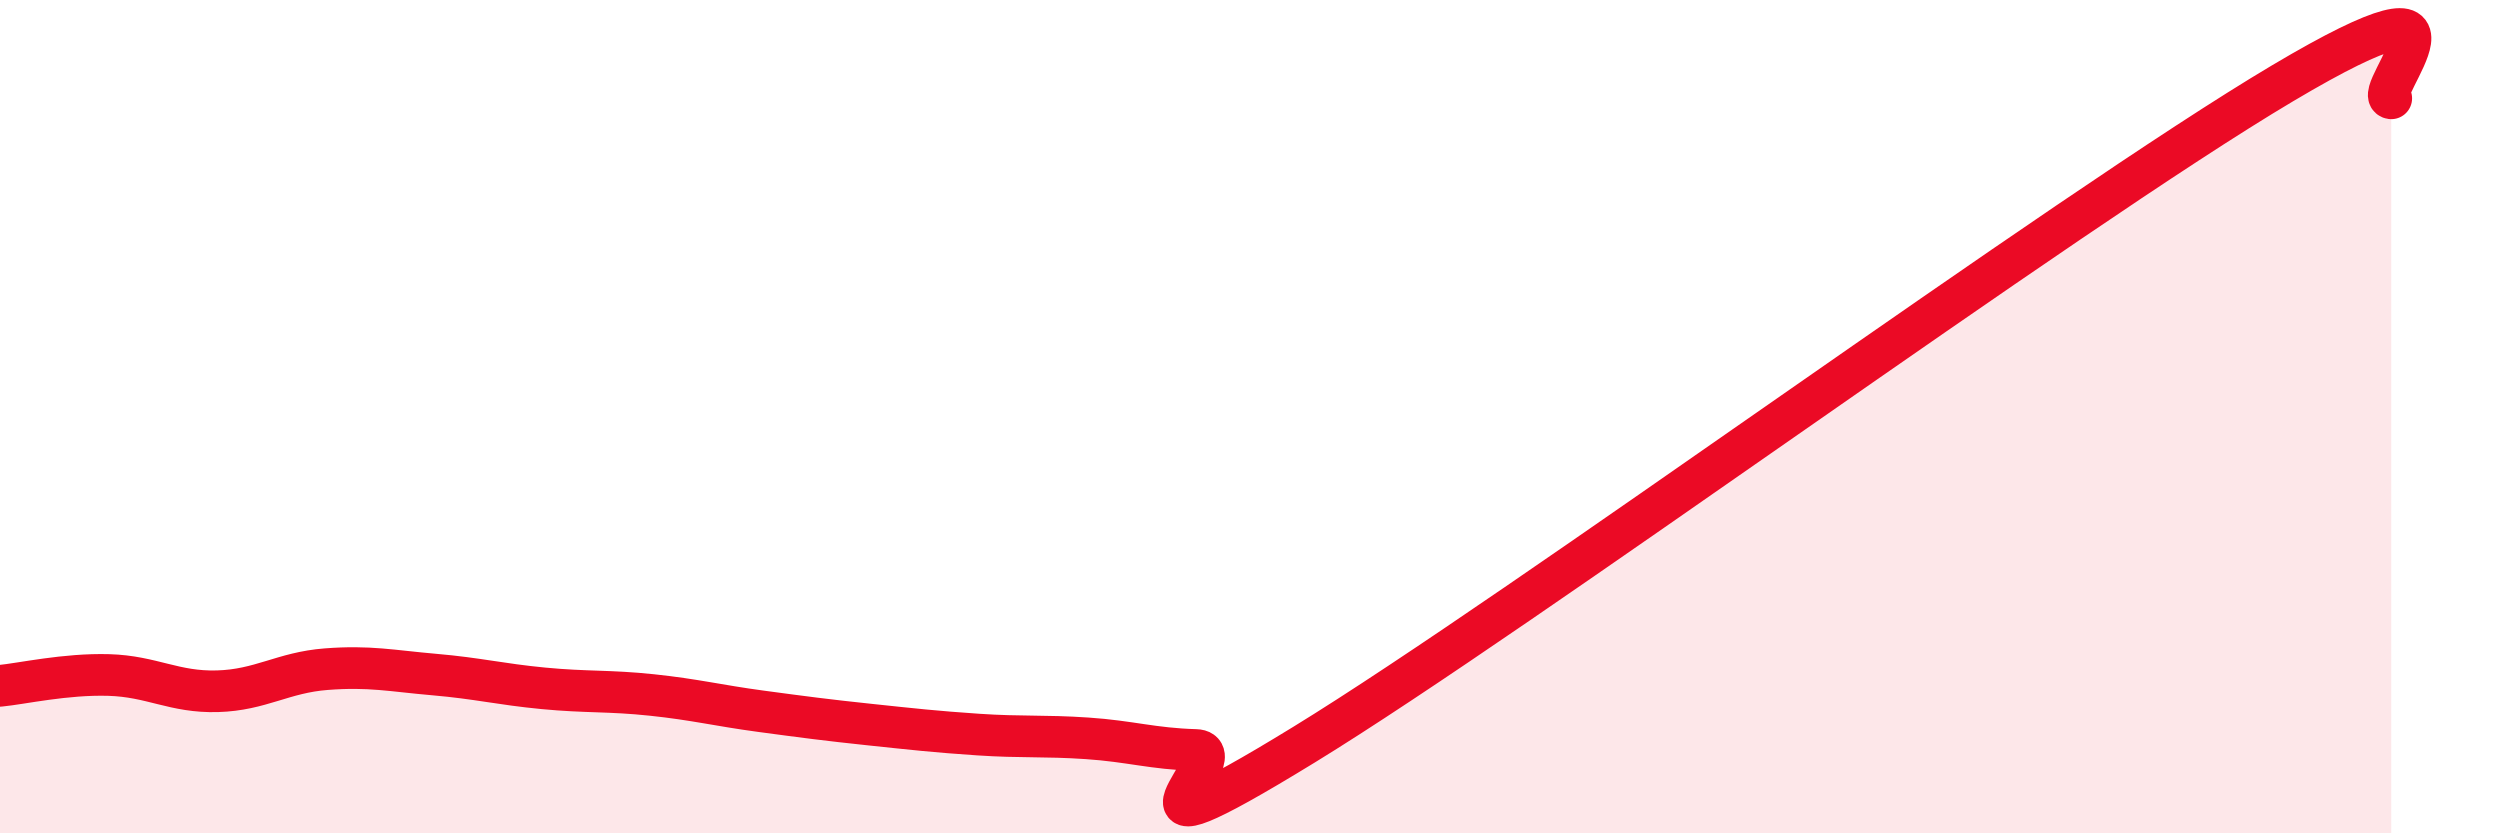 
    <svg width="60" height="20" viewBox="0 0 60 20" xmlns="http://www.w3.org/2000/svg">
      <path
        d="M 0,16.46 C 0.52,16.41 1.57,16.17 2.61,16.2 C 3.65,16.23 4.18,16.62 5.22,16.59 C 6.26,16.56 6.79,16.14 7.83,16.06 C 8.87,15.98 9.39,16.1 10.43,16.19 C 11.47,16.28 12,16.42 13.04,16.52 C 14.08,16.62 14.61,16.57 15.65,16.68 C 16.69,16.79 17.22,16.93 18.26,17.07 C 19.3,17.21 19.83,17.28 20.87,17.39 C 21.91,17.5 22.44,17.56 23.48,17.63 C 24.52,17.7 25.05,17.65 26.09,17.72 C 27.13,17.79 27.66,17.97 28.7,18 C 29.74,18.03 26.08,21.07 31.3,17.87 C 36.52,14.67 49.56,5.1 54.78,2 C 60,-1.1 56.87,2.29 57.39,2.36L57.39 20L0 20Z"
        fill="#EB0A25"
        opacity="0.1"
        stroke-linecap="round"
        stroke-linejoin="round"
      />
      <path
        d="M 0,16.46 C 0.52,16.41 1.57,16.17 2.61,16.2 C 3.65,16.23 4.18,16.62 5.22,16.59 C 6.26,16.56 6.79,16.14 7.83,16.06 C 8.87,15.98 9.39,16.1 10.43,16.19 C 11.47,16.28 12,16.42 13.04,16.52 C 14.08,16.62 14.61,16.57 15.65,16.68 C 16.69,16.79 17.22,16.93 18.26,17.07 C 19.3,17.21 19.83,17.28 20.87,17.39 C 21.91,17.5 22.44,17.56 23.48,17.63 C 24.52,17.7 25.05,17.65 26.09,17.72 C 27.13,17.79 27.66,17.97 28.7,18 C 29.74,18.03 26.08,21.07 31.3,17.87 C 36.52,14.67 49.56,5.1 54.78,2 C 60,-1.1 56.87,2.29 57.39,2.36"
        stroke="#EB0A25"
        stroke-width="1"
        fill="none"
        stroke-linecap="round"
        stroke-linejoin="round"
      />
    </svg>
  